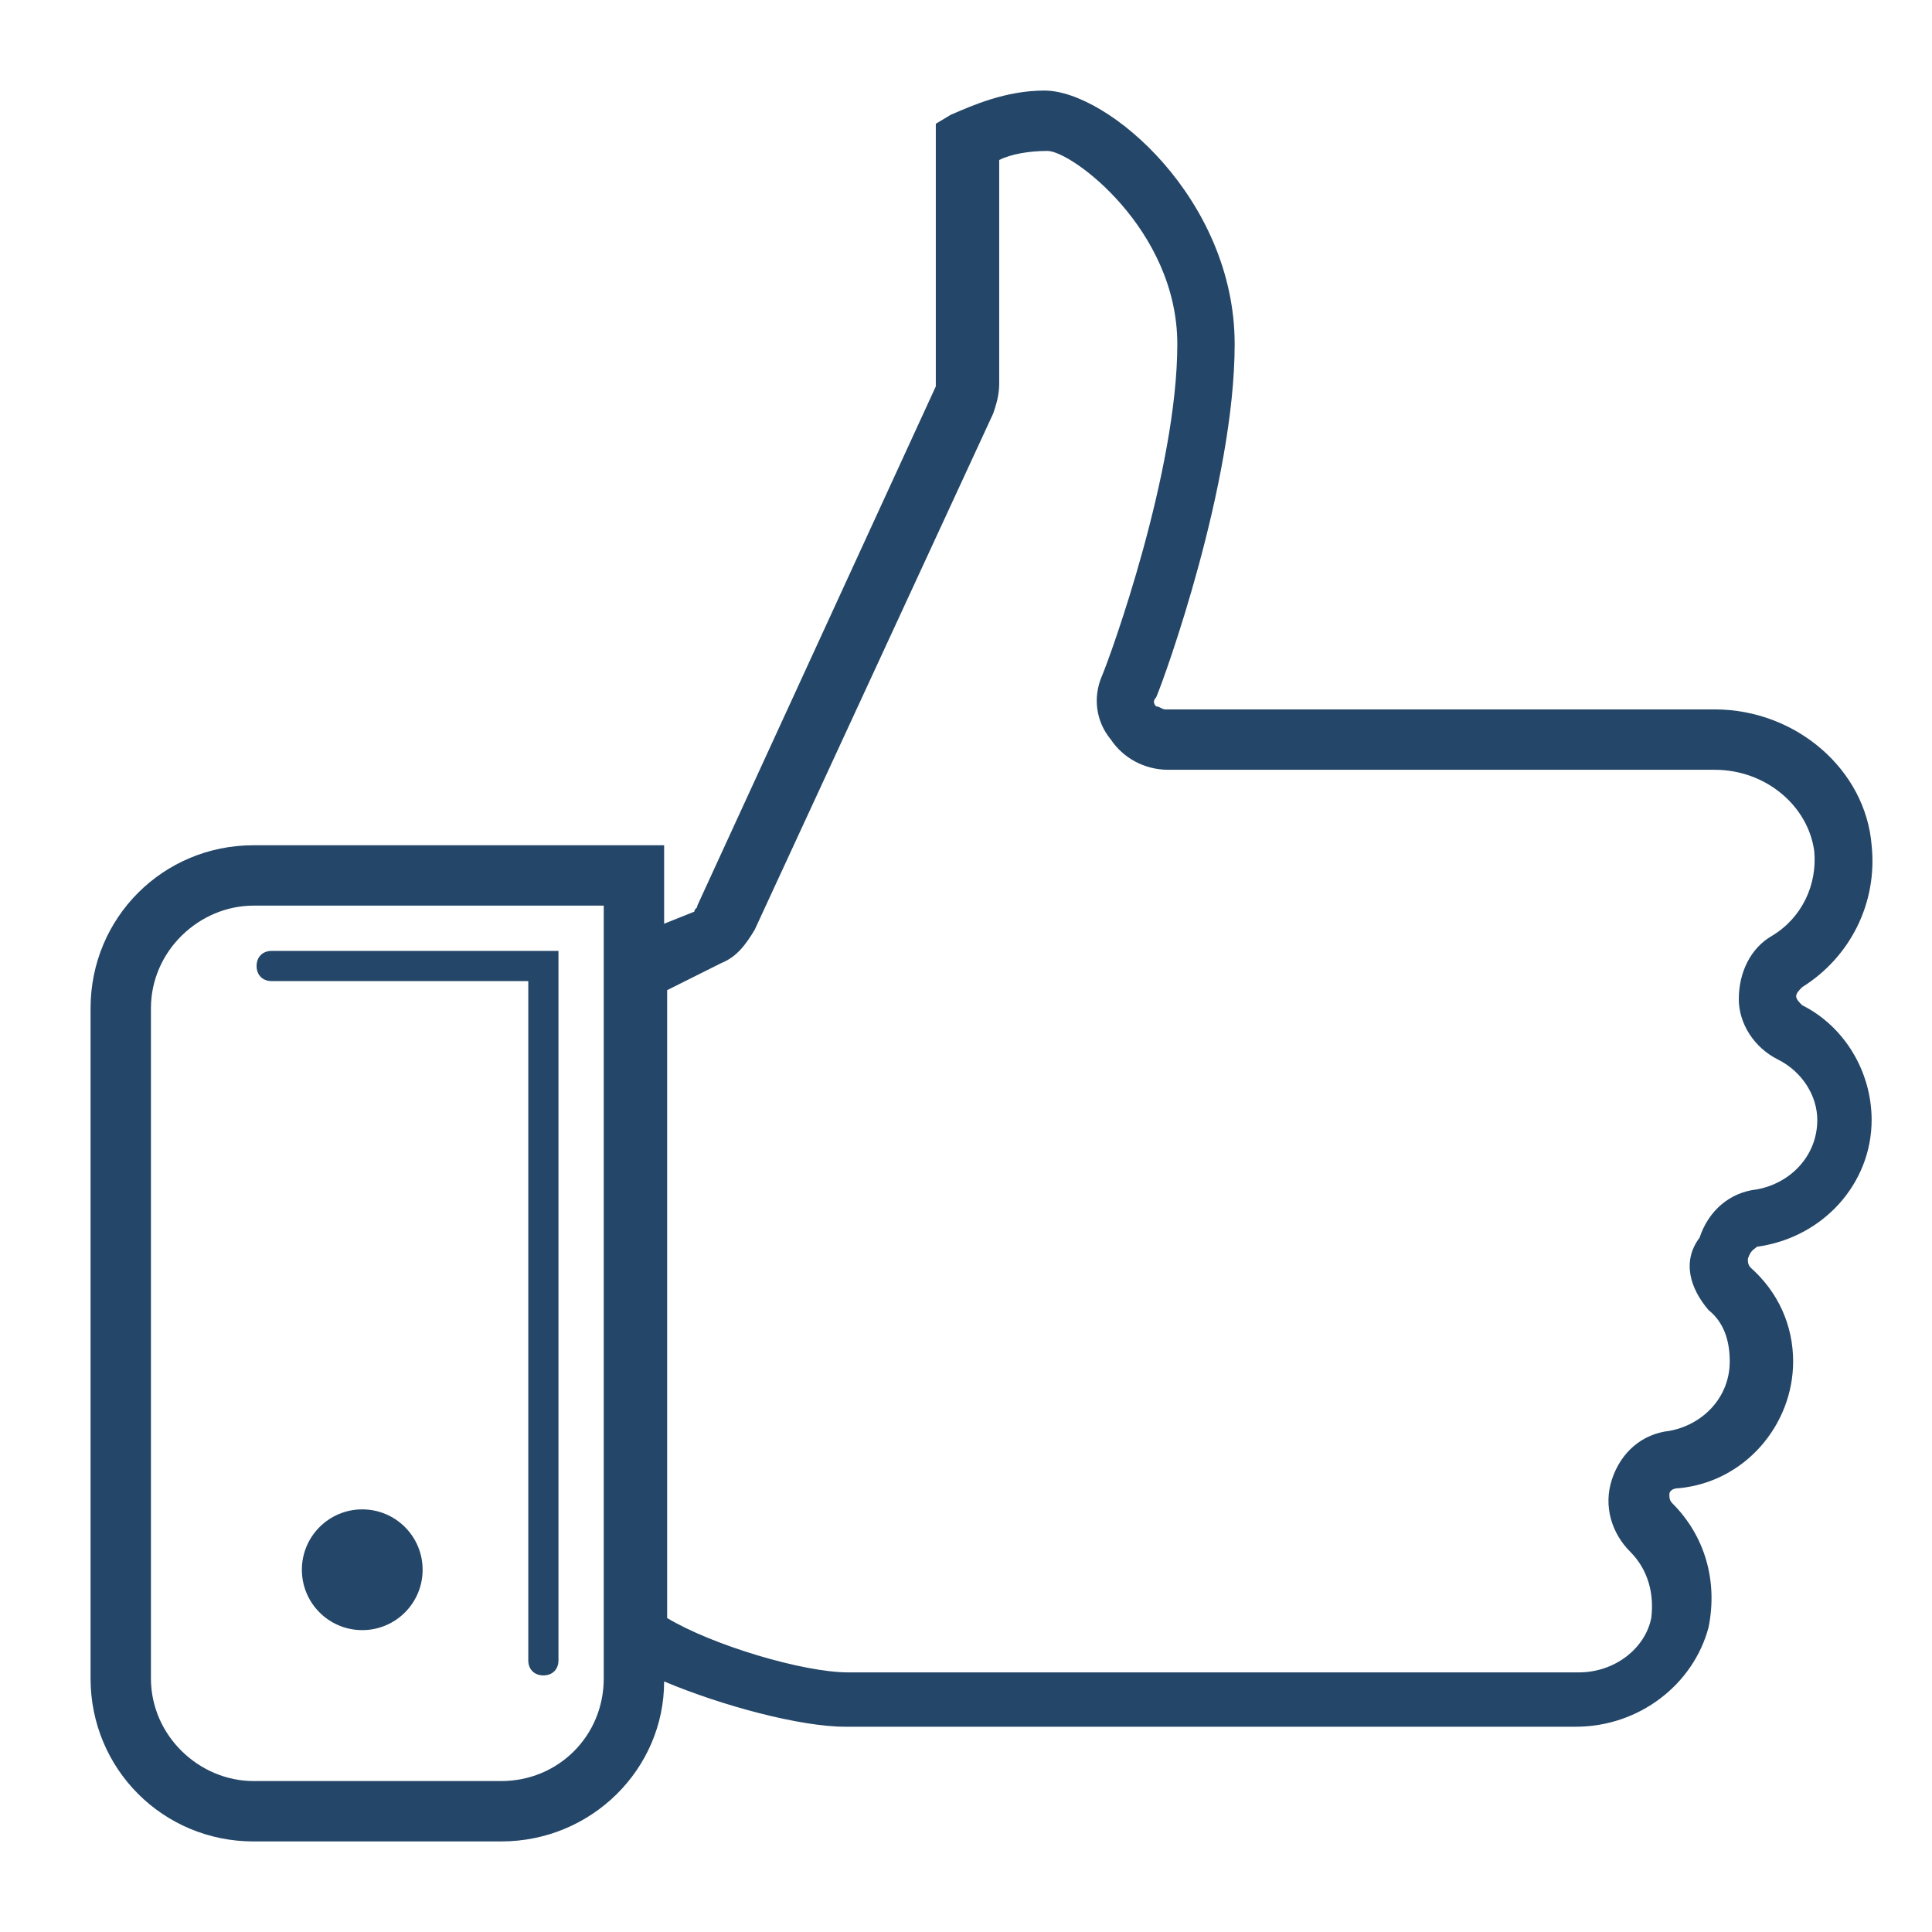 <?xml version="1.0" encoding="utf-8"?>
<!-- Generator: Adobe Illustrator 18.1.1, SVG Export Plug-In . SVG Version: 6.00 Build 0)  -->
<svg version="1.1" xmlns="http://www.w3.org/2000/svg" xmlns:xlink="http://www.w3.org/1999/xlink" x="0px" y="0px"
	 viewBox="0 0 64 64" enable-background="new 0 0 64 64" xml:space="preserve">
<g display="none">
</g>
<g display="none">
	<path display="inline" fill="none" stroke="#244668" stroke-width="2" stroke-miterlimit="10" d="M21.5,32c0,0,1.9-1,1.9-1
		c0.3-0.1,0.5-0.4,0.6-0.6l7.9-17.1c0.1-0.2,0.1-0.4,0.1-0.6l0-8C32.6,4.4,33.5,4,34.7,4c1.4,0,5.2,3.1,5.2,7.4
		c0,4.6-2.5,11.3-2.5,11.4c-0.2,0.4-0.1,0.9,0.1,1.2c0.2,0.4,0.7,0.6,1.1,0.6h18.1c2.2,0,4.1,1.6,4.2,3.6c0.1,1.5-0.6,2.9-1.9,3.7
		c-0.4,0.2-0.6,0.7-0.6,1.2c0,0.5,0.3,0.9,0.7,1.1c1.1,0.6,1.8,1.7,1.8,2.9c0,1.7-1.3,3.1-2.9,3.3c-0.5,0.1-0.9,0.4-1.1,0.9
		c-0.2,0.5,0,1,0.3,1.4c0.7,0.6,1,1.5,1,2.4c0,1.7-1.3,3.1-2.9,3.3c-0.5,0.1-0.9,0.4-1.1,0.9c-0.2,0.5,0,1,0.3,1.4
		c0.9,0.8,1.2,2,1,3.1c-0.3,1.5-1.8,2.5-3.4,2.5H28.1c-1.9,0-5.5-1.1-7-2.2"/>
	<path display="inline" fill="none" stroke="#244668" stroke-width="2" stroke-linecap="round" stroke-miterlimit="10" d="M8.4,60
		h8.2c2.4,0,4.4-2,4.4-4.4V29H8.4C6,29,4,31,4,33.4v22.2C4,58,6,60,8.4,60z"/>
	<g display="inline">
		<circle fill="#244668" cx="12" cy="52" r="2"/>
	</g>
	<polyline display="inline" fill="none" stroke="#244668" stroke-linecap="round" stroke-miterlimit="10" points="9,32 18,32 18,55 
			"/>
</g>
<g>
	<path fill="#244668" d="M58.2,41.3c2.2-0.3,3.8-2.1,3.8-4.2c0-1.6-0.9-3.1-2.3-3.8c-0.1-0.1-0.2-0.2-0.2-0.3c0-0.1,0.1-0.2,0.2-0.3
		c1.6-1,2.5-2.8,2.3-4.7c-0.2-2.5-2.5-4.5-5.2-4.5H38.6c-0.1,0-0.2-0.1-0.3-0.1c-0.1-0.1-0.1-0.2,0-0.3c0.3-0.7,2.6-7.1,2.6-11.7
		c0-4.8-4.2-8.4-6.3-8.4c-1.3,0-2.4,0.5-3.1,0.8L31,4.1l0,8.6c0,0,0,0.1,0,0.1L23.1,30c0,0.1-0.1,0.1-0.1,0.2L22,30.6V28H8.4
		c-3,0-5.4,2.4-5.4,5.4v22.2c0,3,2.4,5.4,5.4,5.4h8.2c3,0,5.4-2.4,5.4-5.3c1.9,0.8,4.5,1.5,6,1.5h24.2c2.1,0,3.9-1.4,4.4-3.3
		c0.3-1.5-0.1-3-1.2-4.1c-0.1-0.1-0.1-0.2-0.1-0.3c0-0.1,0.1-0.2,0.3-0.2c2.2-0.2,3.8-2.1,3.8-4.2c0-1.2-0.5-2.3-1.4-3.1
		c-0.1-0.1-0.1-0.2-0.1-0.3C58,41.4,58.1,41.4,58.2,41.3z M20,55.6c0,1.9-1.5,3.4-3.4,3.4H8.4C6.6,59,5,57.5,5,55.6V33.4
		C5,31.5,6.6,30,8.4,30H20V55.6z M56.6,43.4c0.5,0.4,0.7,1,0.7,1.7c0,1.2-0.9,2.1-2,2.3c-0.9,0.1-1.6,0.7-1.9,1.6
		c-0.3,0.9,0,1.8,0.6,2.4c0.6,0.6,0.8,1.4,0.7,2.2c-0.2,1-1.2,1.8-2.4,1.8H28.1c-1.5,0-4.5-0.9-6-1.8V32.8l1.8-0.9
		c0.5-0.2,0.8-0.6,1.1-1.1l7.9-17.1c0.1-0.3,0.2-0.6,0.2-1l0-7.4c0.4-0.2,1-0.3,1.6-0.3c0.8,0,4.3,2.6,4.3,6.4
		c0,4.2-2.2,10.3-2.5,11c-0.3,0.7-0.2,1.5,0.3,2.1c0.4,0.6,1.1,1,1.9,1h18.1c1.7,0,3.1,1.2,3.3,2.7c0.1,1.1-0.4,2.2-1.4,2.8
		c-0.7,0.4-1.1,1.2-1.1,2.1c0,0.8,0.5,1.6,1.3,2c0.8,0.4,1.3,1.2,1.3,2c0,1.2-0.9,2.1-2,2.3c-0.9,0.1-1.6,0.7-1.9,1.6
		C55.7,41.8,56,42.7,56.6,43.4z"/>
	<circle fill="#244668" cx="12" cy="52" r="2"/>
	<path fill="#244668" d="M9,32.5h8.5V55c0,0.3,0.2,0.5,0.5,0.5s0.5-0.2,0.5-0.5V31.5H9c-0.3,0-0.5,0.2-0.5,0.5S8.7,32.5,9,32.5z"/>
</g>
</svg>
